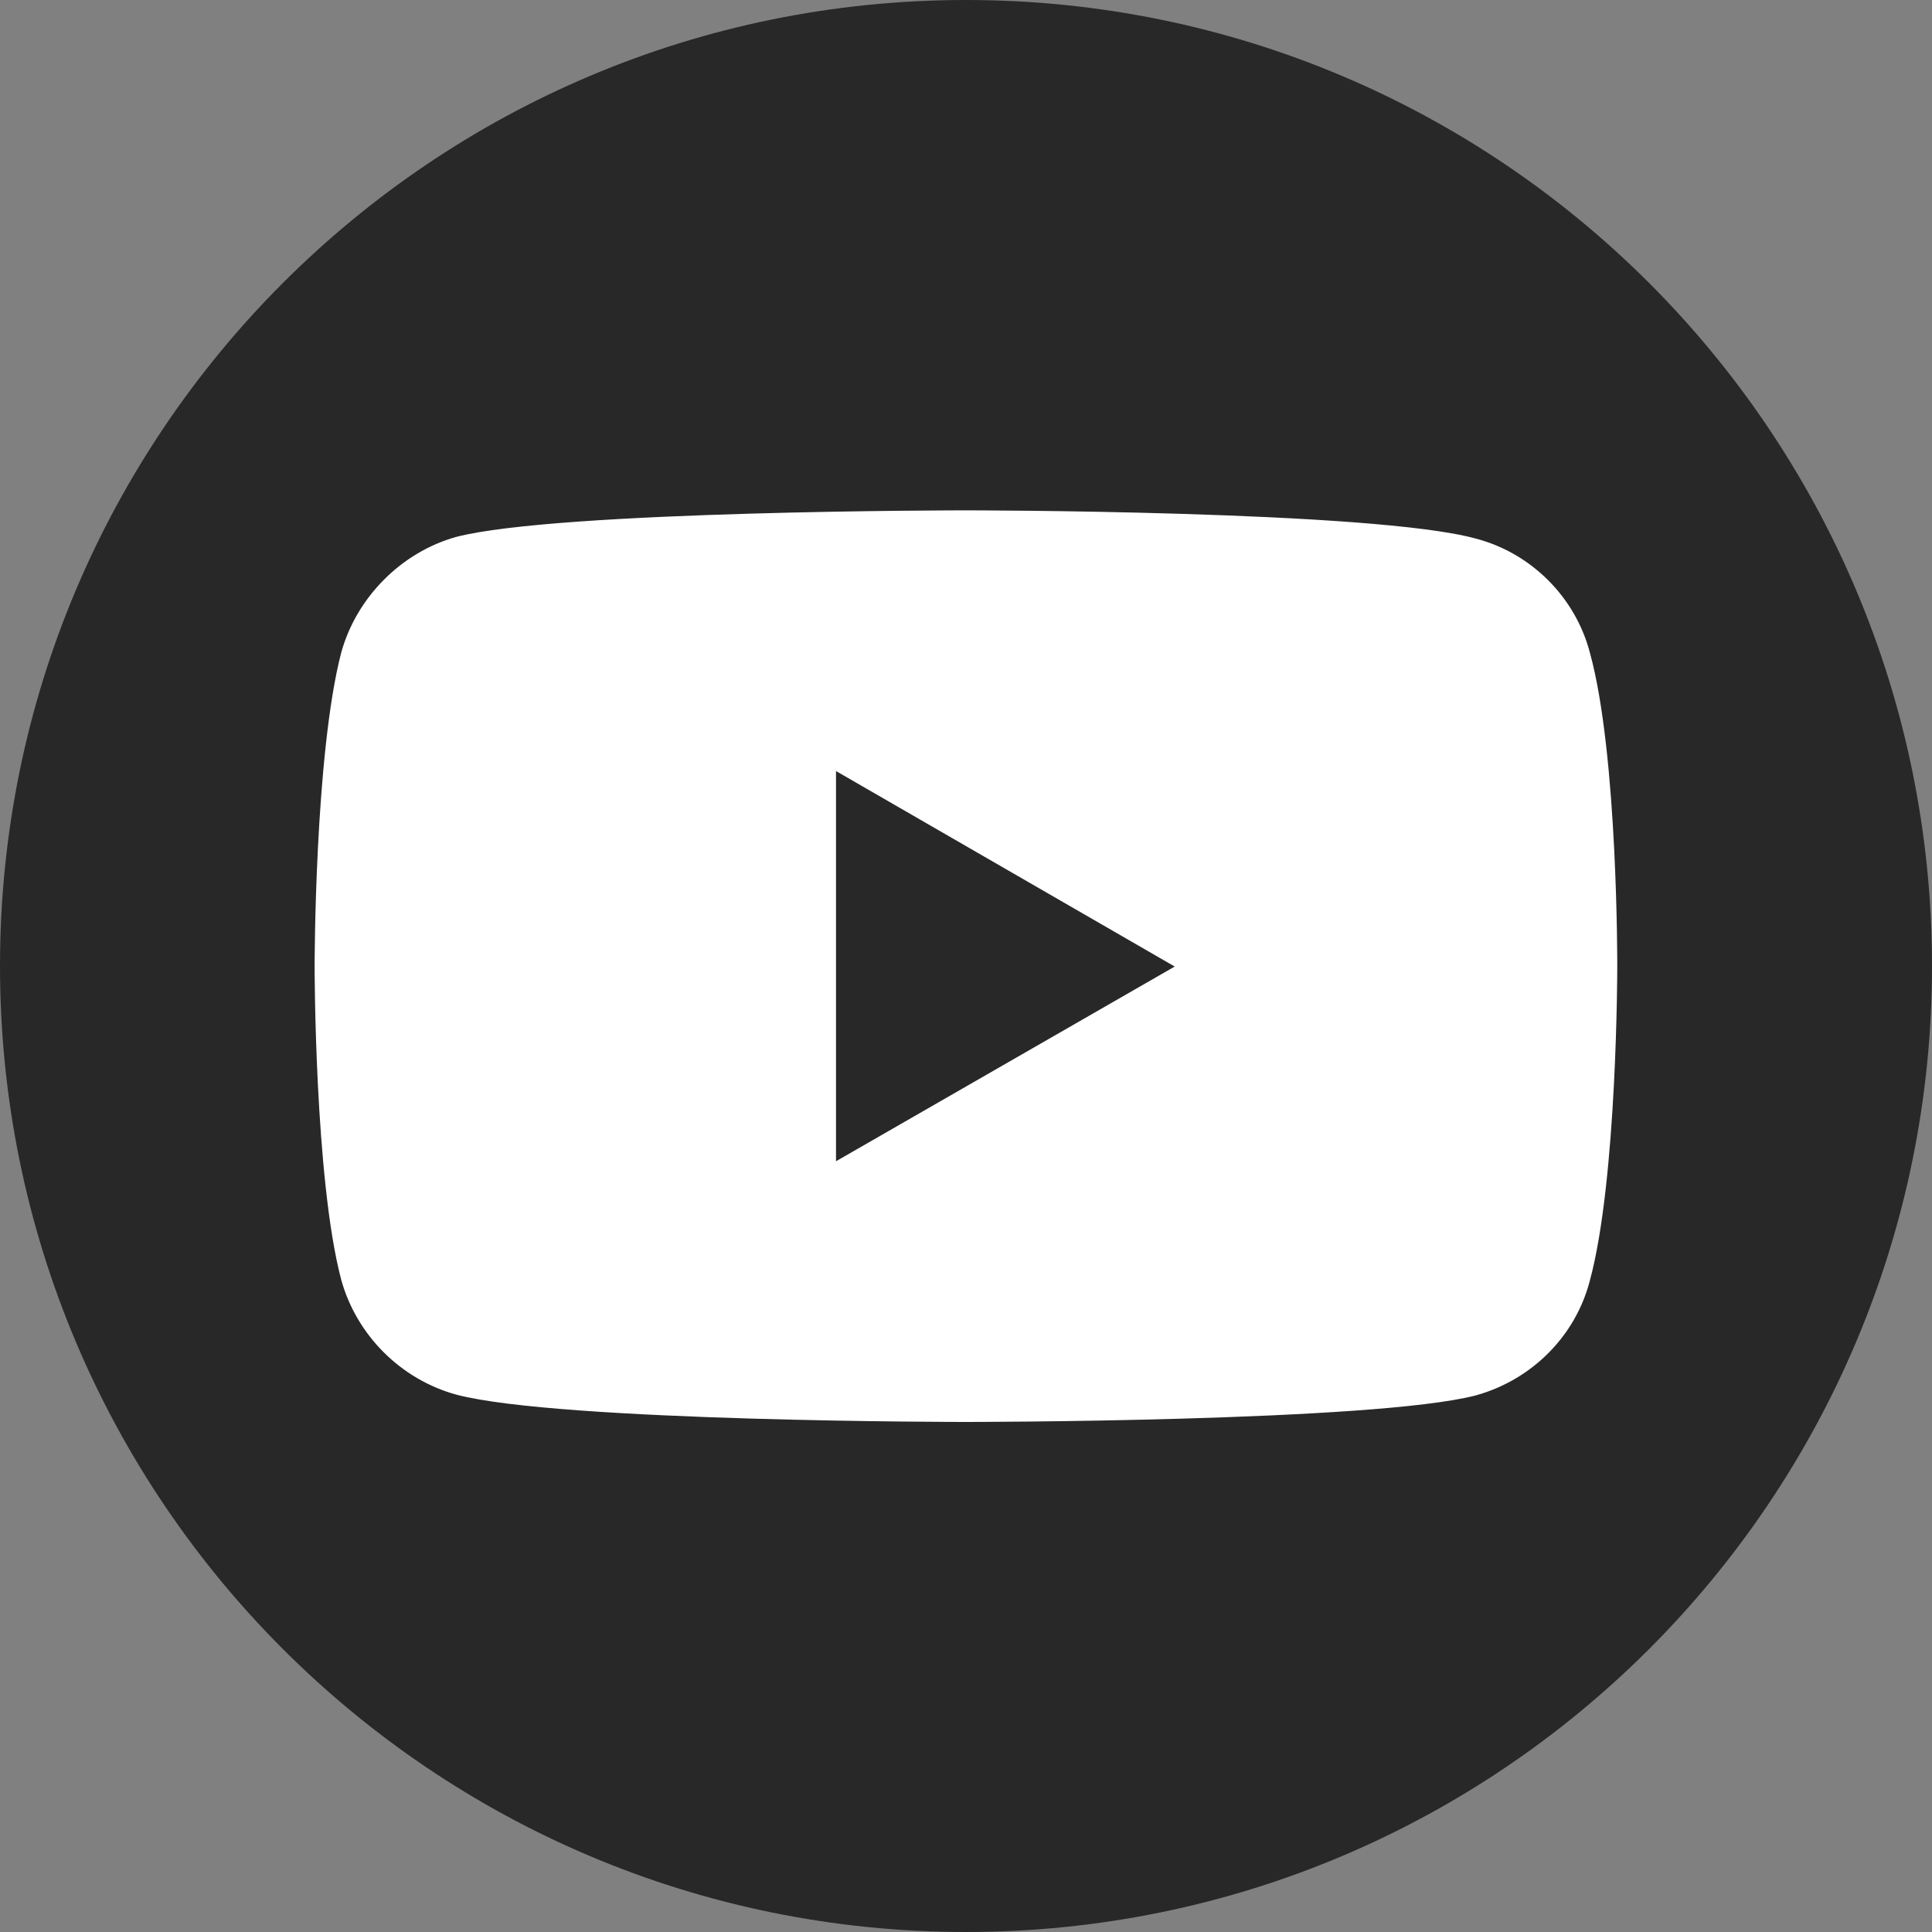 <svg width="32" height="32" viewBox="0 0 32 32" fill="none" xmlns="http://www.w3.org/2000/svg">
<rect x="0" y="0" width="32" height="32" fill="#808080" stroke="none"/>
<g clip-path="url(#clip0_238_2)">
<path d="M32 16C32 7.163 24.837 0 16 0C7.163 0 0 7.163 0 16C0 24.837 7.163 32 16 32C24.837 32 32 24.837 32 16Z" fill="#282828"/>
<path d="M15.992 8.453C15.992 8.453 9.249 8.453 7.556 8.893C6.65 9.146 5.904 9.892 5.651 10.812C5.211 12.504 5.211 16.009 5.211 16.009C5.211 16.009 5.211 19.528 5.651 21.194C5.904 22.113 6.637 22.846 7.556 23.099C9.262 23.552 15.992 23.552 15.992 23.552C15.992 23.552 22.749 23.552 24.441 23.113C25.361 22.859 26.094 22.14 26.334 21.207C26.787 19.528 26.787 16.023 26.787 16.023C26.787 16.023 26.8 12.504 26.334 10.812C26.094 9.892 25.361 9.159 24.441 8.92C22.749 8.453 15.992 8.453 15.992 8.453ZM13.847 12.771L19.457 16.009L13.847 19.234V12.771Z" fill="white"/>
</g>
<defs>
<clipPath id="clip0_238_2">
<rect width="32" height="32" fill="white"/>
</clipPath>
</defs>
</svg>